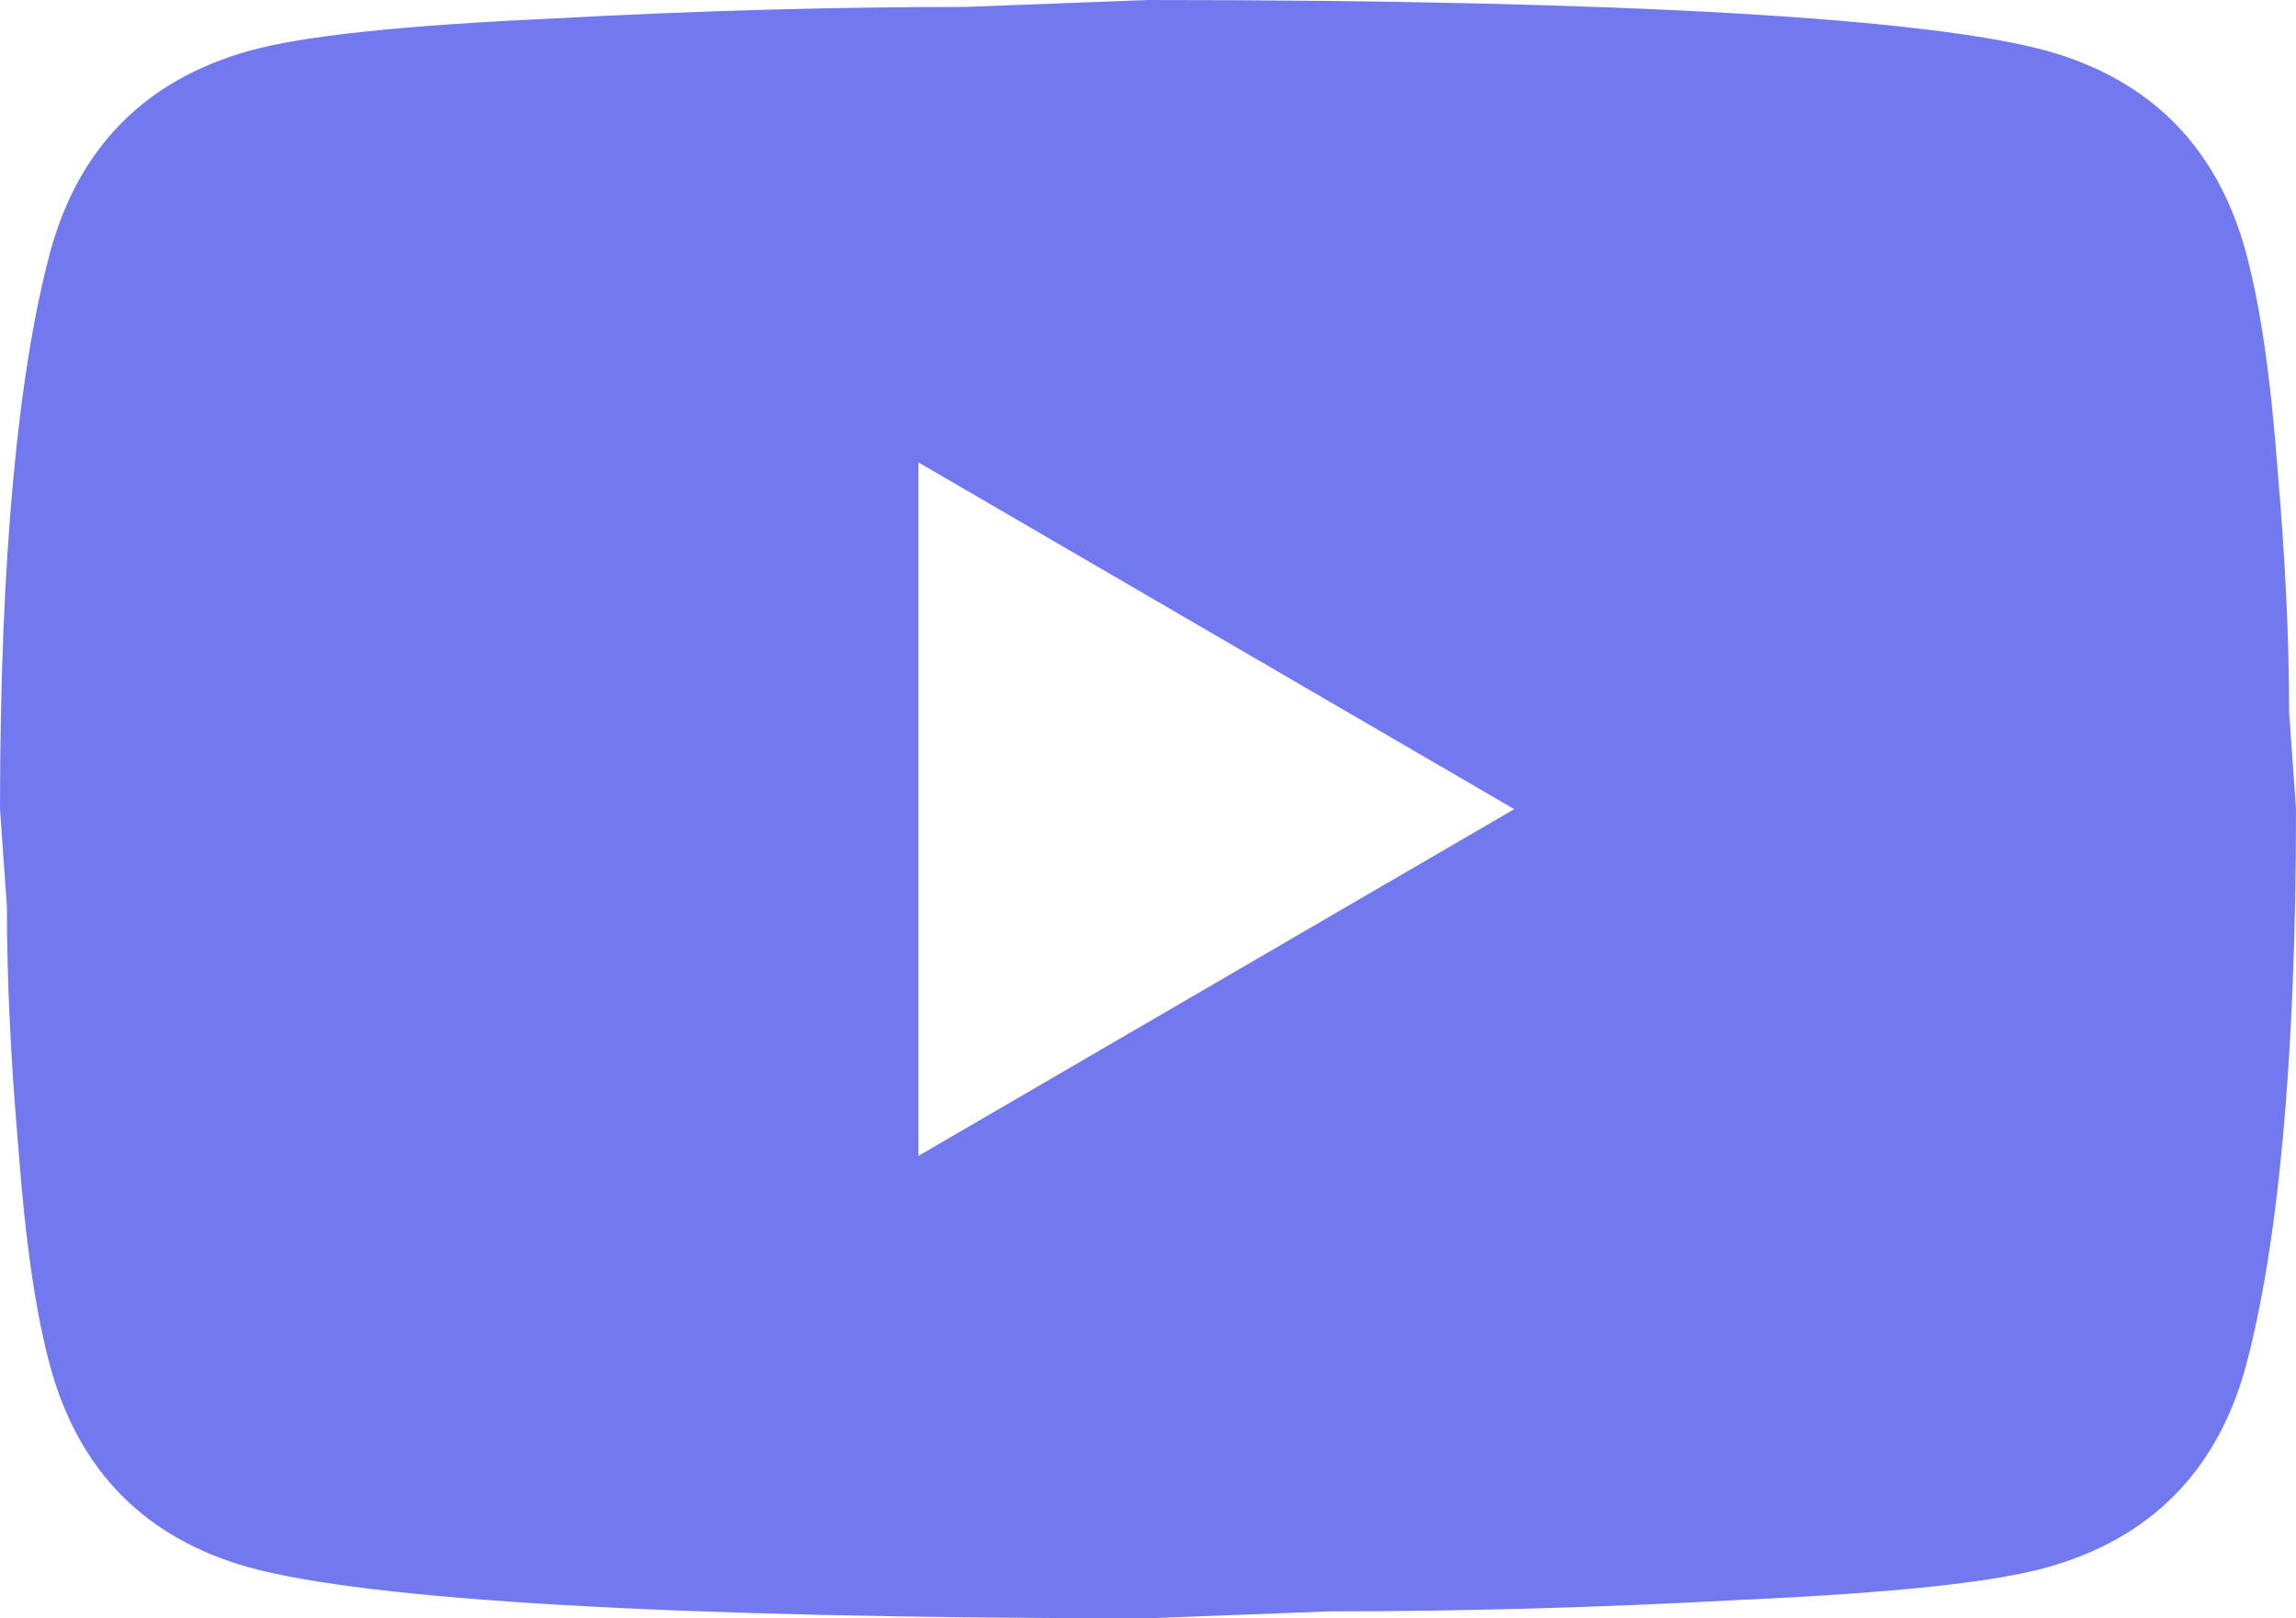 <?xml version="1.0" encoding="UTF-8"?> <svg xmlns="http://www.w3.org/2000/svg" width="61" height="43" viewBox="0 0 61 43" fill="none"> <path d="M24.4 30.714L40.23 21.5L24.4 12.286V30.714ZM59.658 6.665C60.054 8.109 60.329 10.044 60.512 12.501C60.725 14.958 60.817 17.077 60.817 18.92L61 21.5C61 28.226 60.512 33.171 59.658 36.335C58.895 39.099 57.127 40.881 54.382 41.649C52.948 42.048 50.325 42.324 46.299 42.509C42.334 42.724 38.705 42.816 35.349 42.816L30.5 43C17.721 43 9.76 42.509 6.619 41.649C3.873 40.881 2.104 39.099 1.342 36.335C0.946 34.891 0.671 32.956 0.488 30.499C0.275 28.042 0.183 25.923 0.183 24.08L0 21.5C0 14.774 0.488 9.829 1.342 6.665C2.104 3.901 3.873 2.119 6.619 1.351C8.052 0.952 10.675 0.676 14.701 0.491C18.666 0.276 22.296 0.184 25.651 0.184L30.5 0C43.279 0 51.24 0.491 54.382 1.351C57.127 2.119 58.895 3.901 59.658 6.665Z" fill="#7279EF"></path> </svg> 
